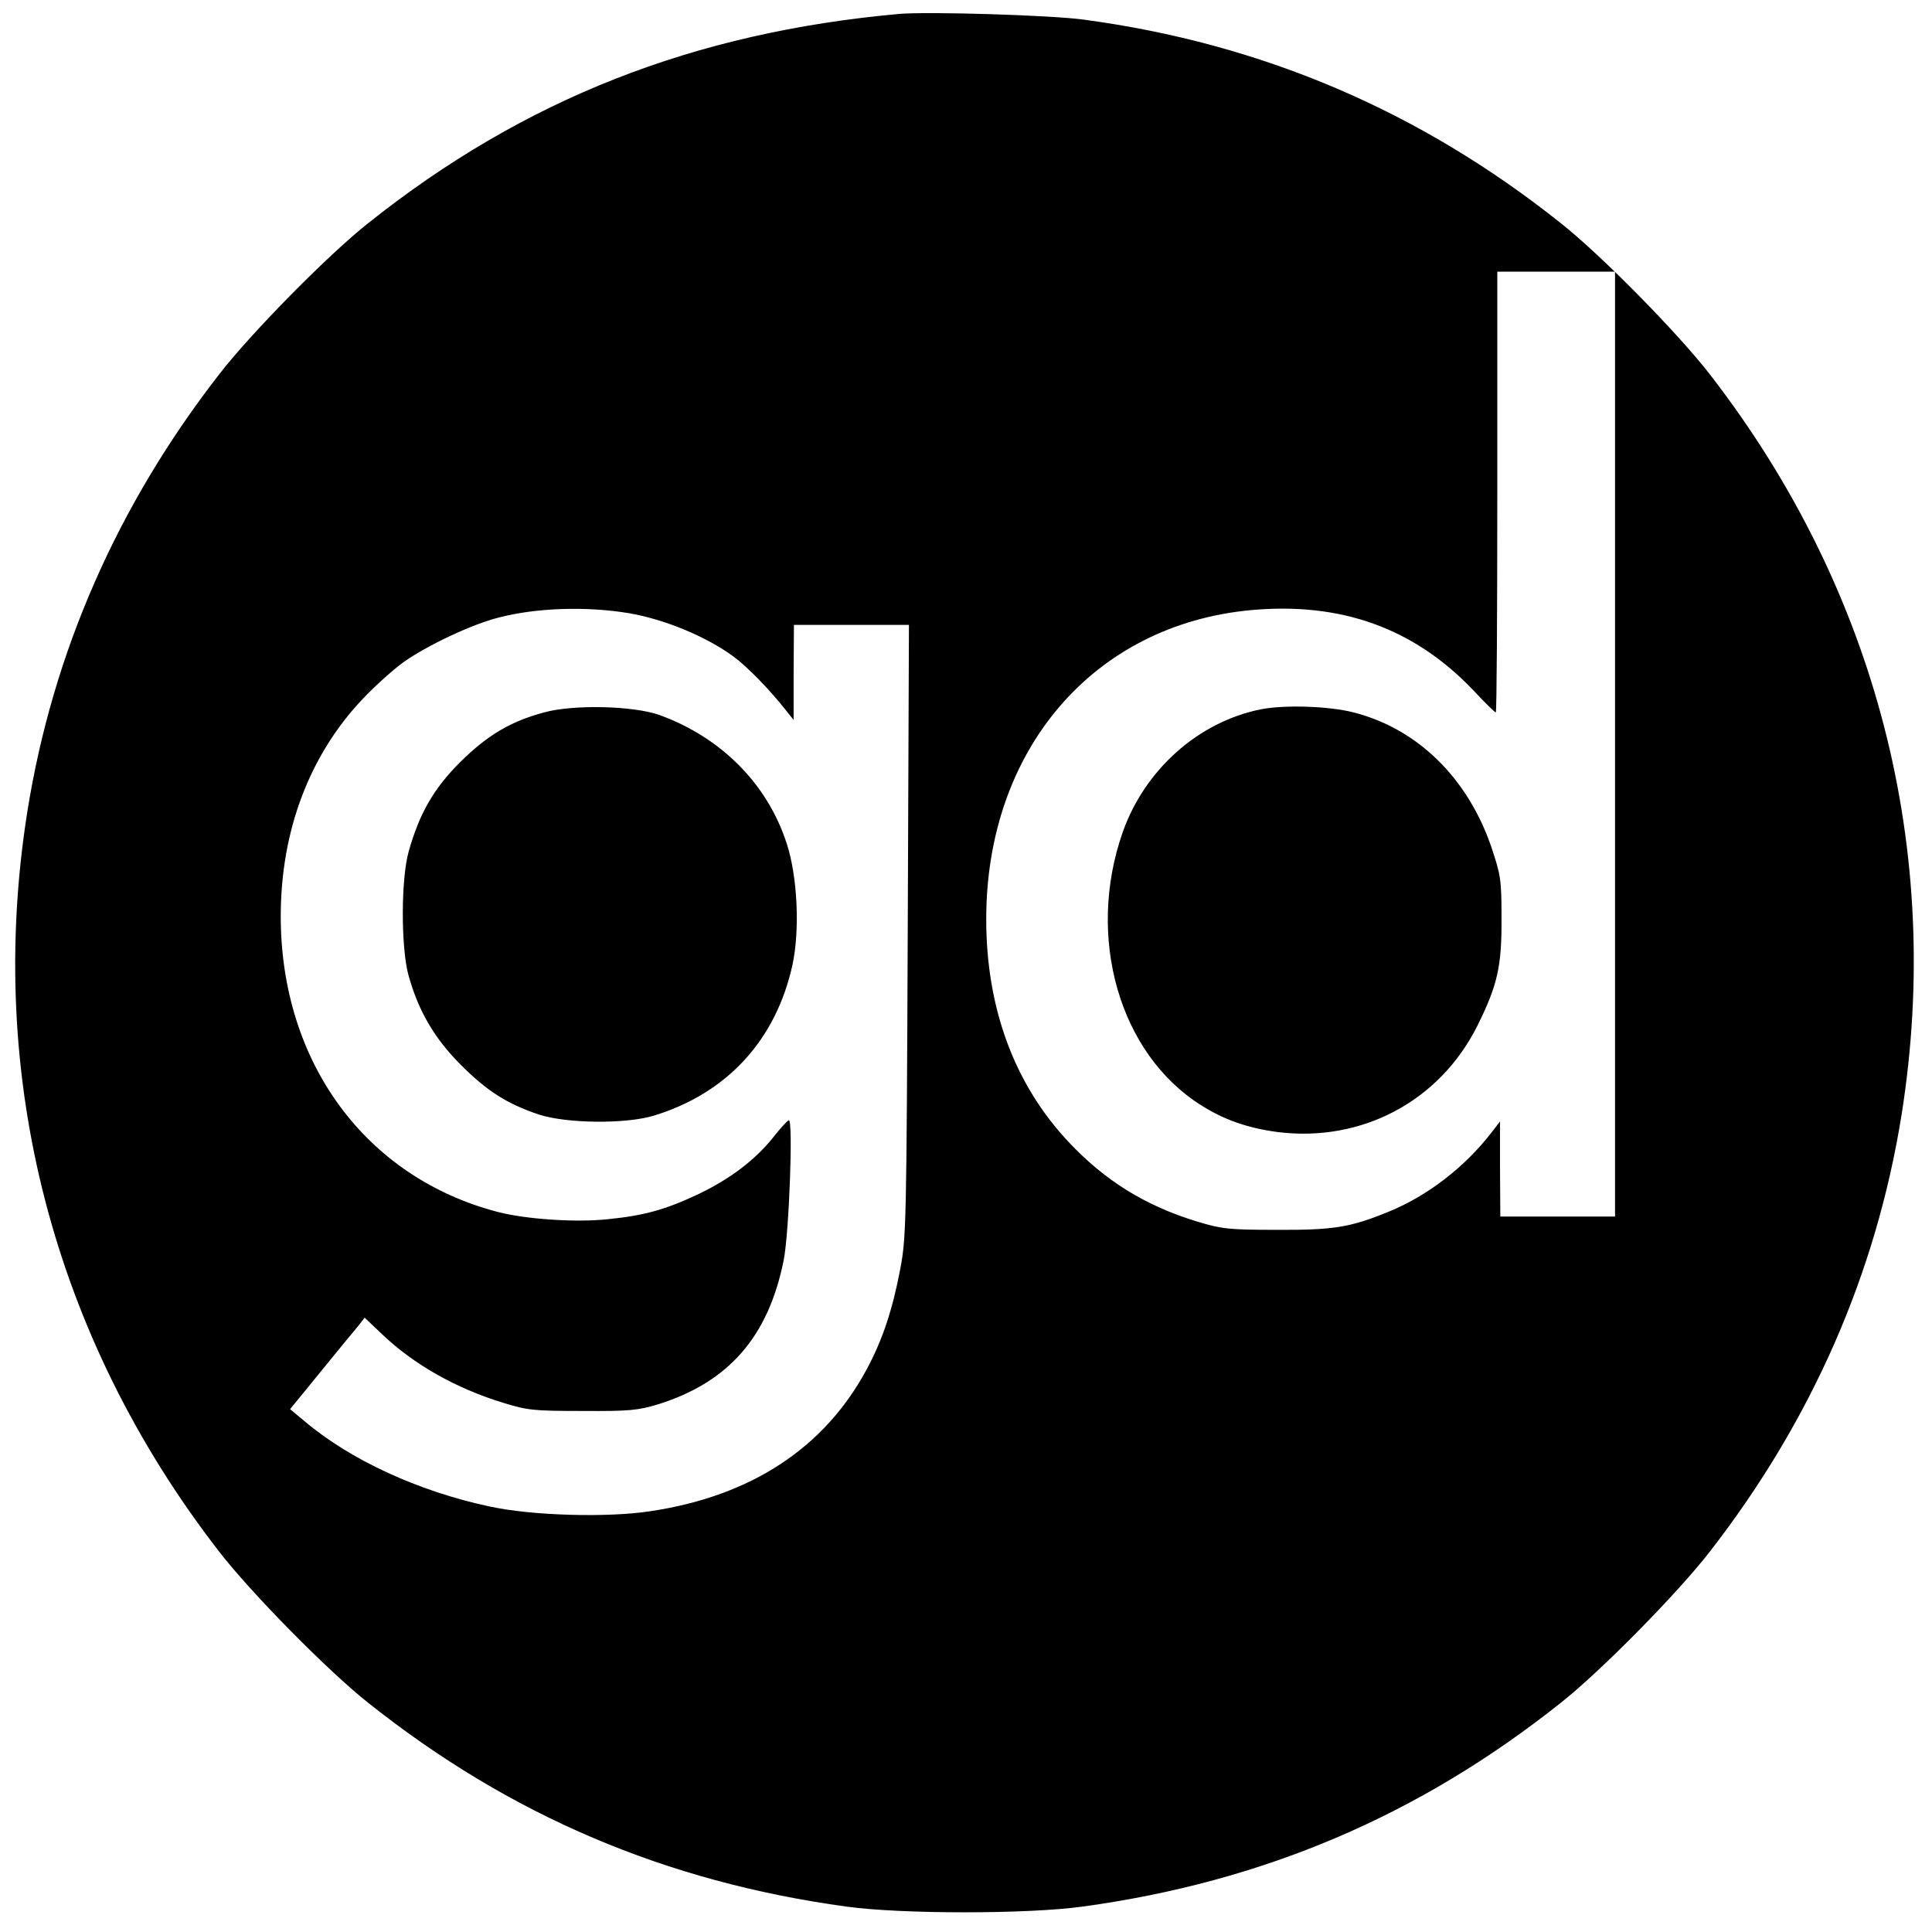 <?xml version="1.0" standalone="no"?>
<!DOCTYPE svg PUBLIC "-//W3C//DTD SVG 20010904//EN"
 "http://www.w3.org/TR/2001/REC-SVG-20010904/DTD/svg10.dtd">
<svg version="1.0" xmlns="http://www.w3.org/2000/svg"
 width="640pt" height="640pt" viewBox="0 0 640 640"
 preserveAspectRatio="xMidYMid meet">
<g transform="translate(0,640) scale(0.1,-0.1)"
fill="#000000" stroke="none">
<path d="M2980 6354 c-681 -61 -1244 -282 -1760 -693 -133 -105 -388 -364
-494 -501 -338 -435 -551 -922 -635 -1446 -140 -879 84 -1743 635 -2454 106
-137 361 -396 494 -501 469 -373 985 -593 1585 -675 182 -25 598 -25 780 0
600 82 1116 302 1585 675 133 105 388 364 494 501 338 435 551 922 635 1446
140 879 -84 1743 -635 2454 -106 137 -361 396 -494 501 -467 372 -991 595
-1580 674 -110 15 -515 27 -610 19z m2370 -2419 l0 -1565 -190 0 -190 0 -1
158 0 157 -27 -35 c-89 -116 -214 -212 -342 -264 -127 -52 -183 -61 -370 -60
-160 0 -183 3 -263 27 -174 53 -307 136 -428 265 -179 191 -272 443 -272 737
0 561 355 976 878 1024 299 27 539 -60 735 -265 38 -41 72 -74 75 -74 3 0 5
329 5 730 l0 730 195 0 195 0 0 -1565z m-3268 434 c118 -20 257 -77 348 -144
45 -33 119 -109 172 -176 l27 -34 0 158 1 157 191 0 190 0 -4 -1012 c-4 -978
-5 -1017 -25 -1123 -26 -136 -59 -235 -112 -333 -140 -259 -382 -418 -715
-468 -142 -22 -395 -15 -535 16 -234 50 -460 154 -611 282 l-48 40 102 125
c56 69 112 137 124 151 l21 27 59 -56 c104 -99 243 -178 400 -226 81 -25 102
-27 263 -27 156 -1 183 2 250 22 233 73 365 223 416 477 18 89 32 469 17 464
-6 -2 -29 -28 -52 -57 -59 -74 -142 -137 -246 -187 -110 -52 -181 -72 -304
-84 -104 -11 -268 0 -361 24 -439 114 -720 496 -720 980 0 282 95 533 270 718
41 44 103 99 136 123 77 55 227 126 315 148 126 33 290 38 431 15z"/>
<path d="M4175 4050 c-206 -42 -383 -200 -456 -407 -122 -348 -11 -735 261
-905 76 -48 154 -75 252 -88 279 -35 537 102 662 352 67 135 81 197 80 358 0
126 -3 142 -33 232 -78 230 -245 394 -457 448 -81 21 -230 26 -309 10z"/>
<path d="M1802 4040 c-111 -30 -187 -75 -278 -165 -87 -87 -134 -168 -170
-295 -26 -91 -26 -318 -1 -410 33 -119 85 -208 172 -296 88 -88 153 -130 260
-166 92 -30 287 -32 380 -4 243 74 405 250 460 499 25 115 17 294 -19 403 -64
198 -218 352 -423 426 -87 30 -283 35 -381 8z"/>
</g>
</svg>
